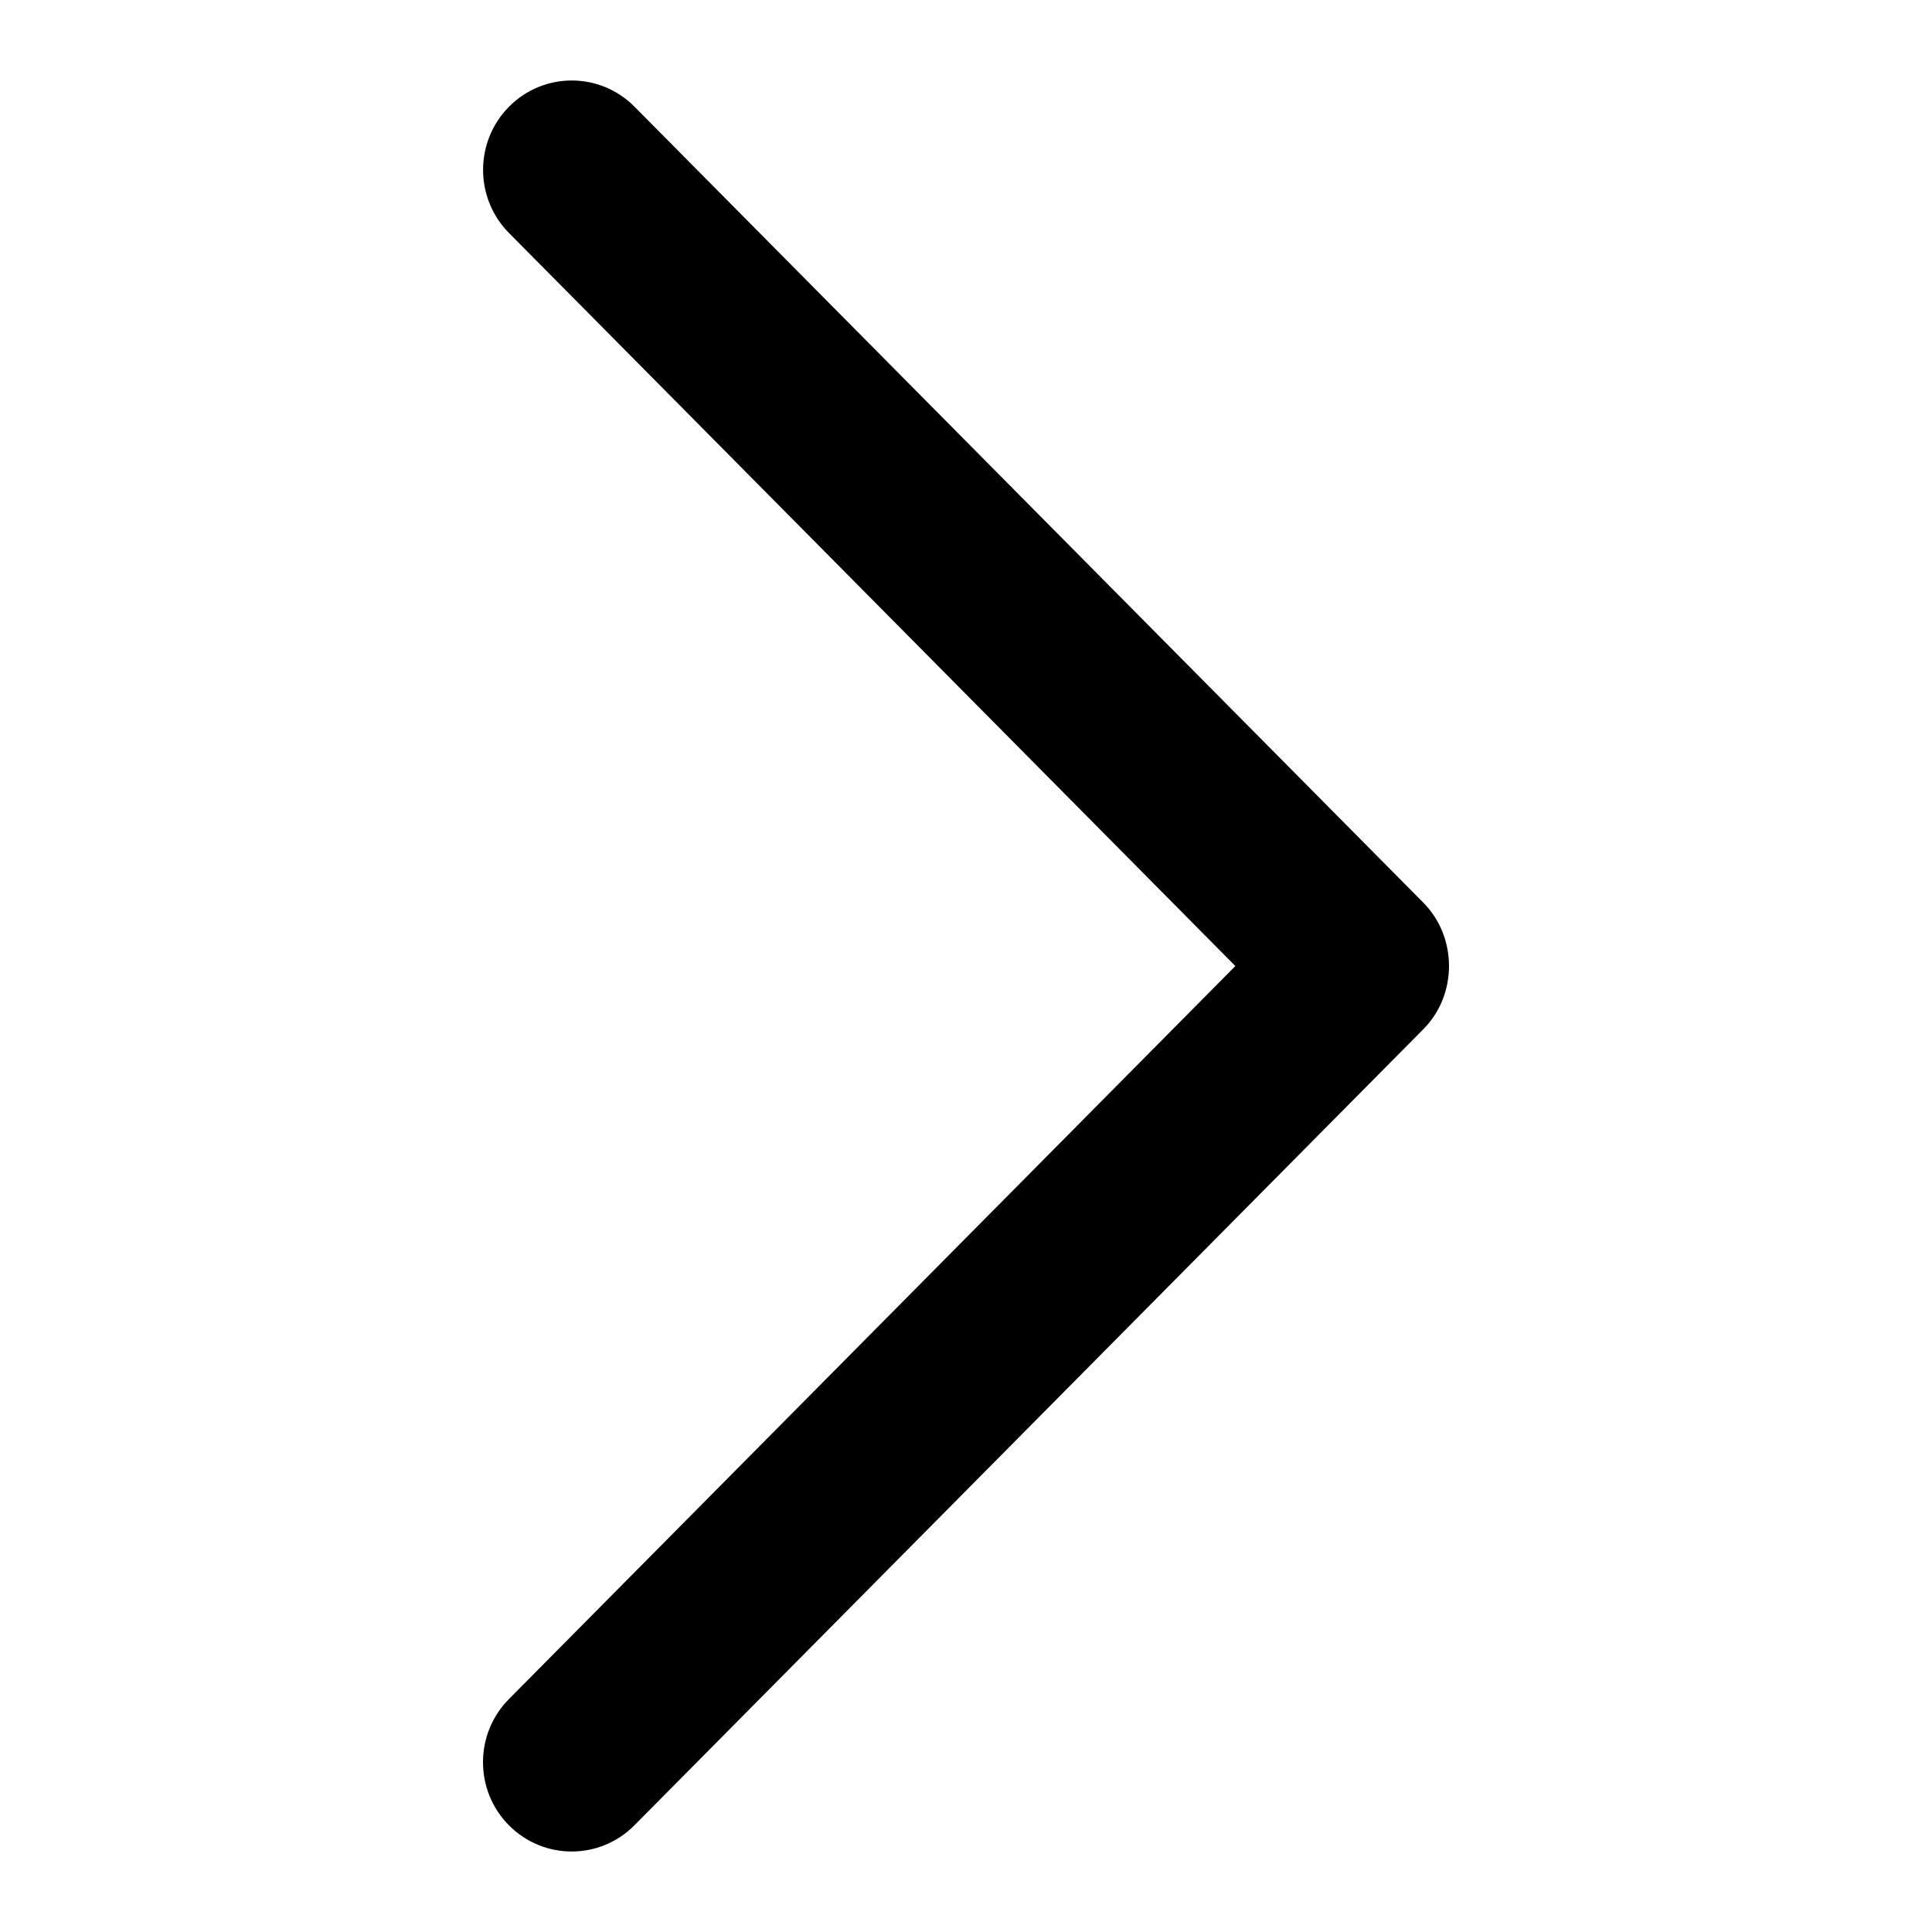 <svg xmlns="http://www.w3.org/2000/svg" width="48" height="48" viewBox="0 0 48 48"><path d="M35.363,25.57 L15.761,45.35 C14.901,46.217 13.507,46.217 12.645,45.35 C11.785,44.484 11.785,43.078 12.645,42.212 L30.692,24.001 L12.647,5.79 C11.787,4.924 11.787,3.518 12.647,2.65 C13.507,1.783 14.903,1.783 15.763,2.65 L35.365,22.429 C36.212,23.287 36.212,24.715 35.363,25.57 Z"></path></svg>